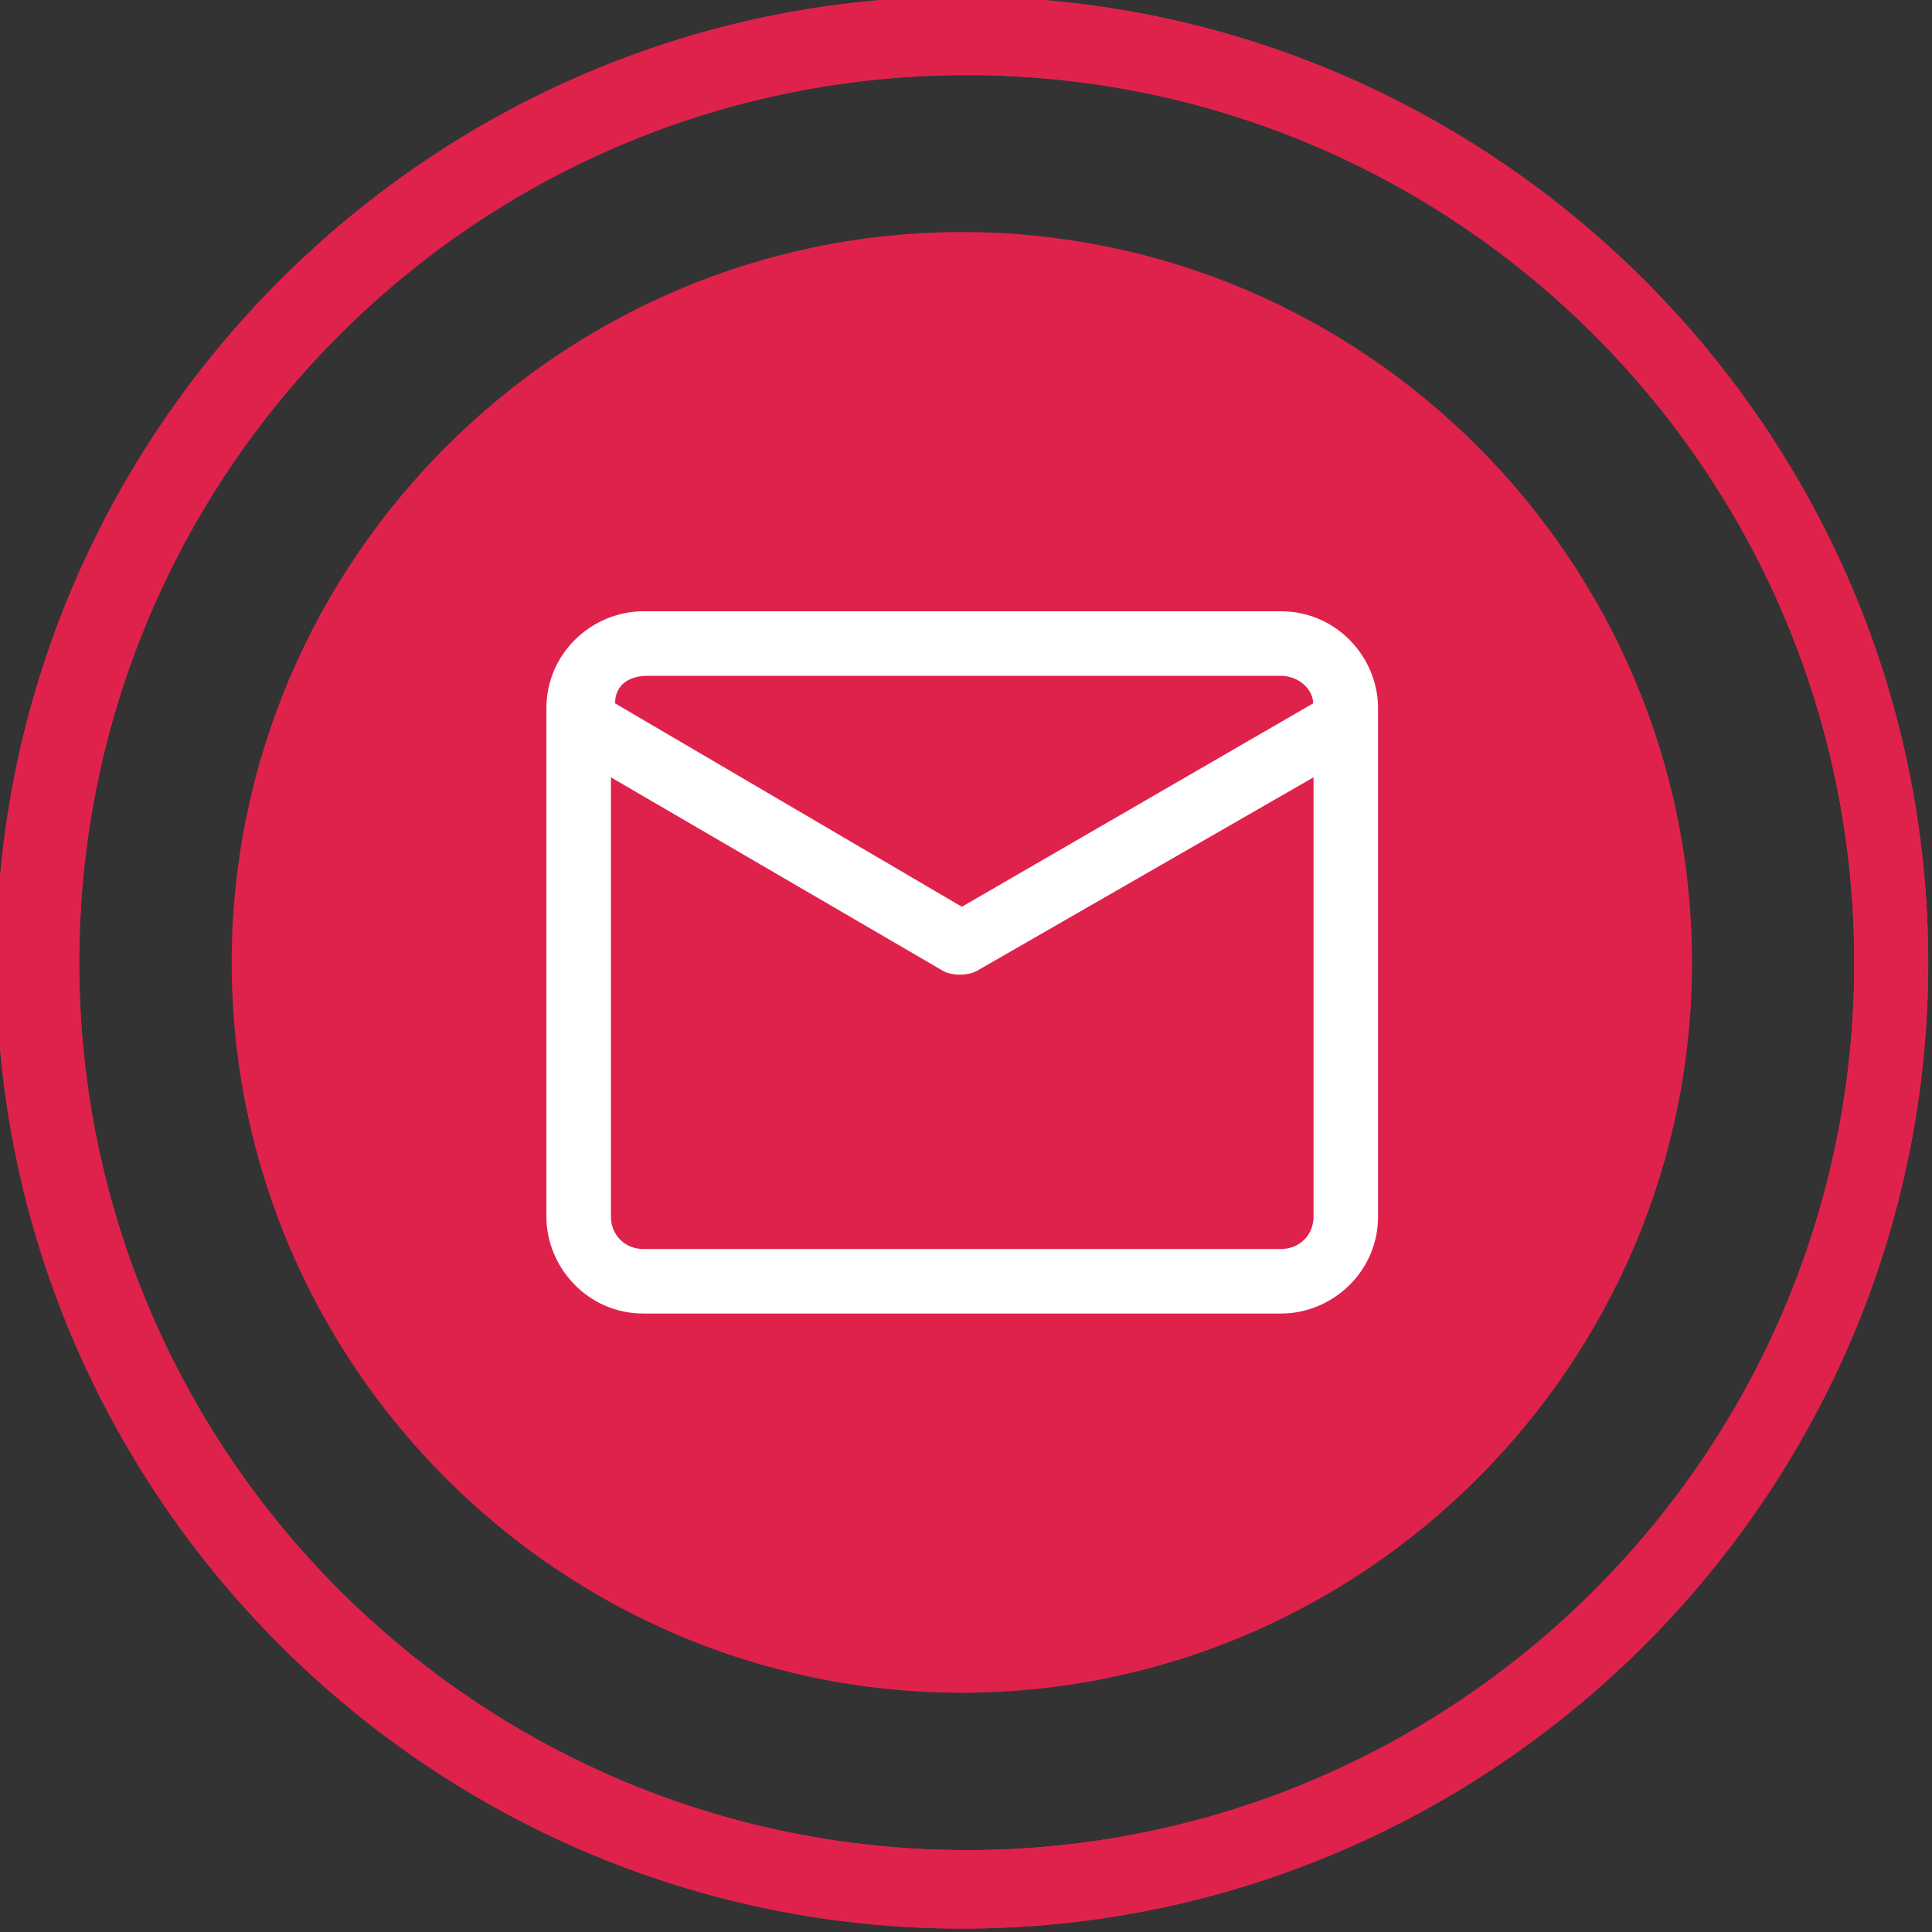 <?xml version="1.0" encoding="UTF-8"?>
<svg id="Calque_1" xmlns="http://www.w3.org/2000/svg" version="1.1" xmlns:xlink="http://www.w3.org/1999/xlink" viewBox="0 0 512 512">
  <rect x="0" y="0" width="512" height="512" fill="#333333" stroke="none"/>
  <!-- Generator: Adobe Illustrator 29.2.1, SVG Export Plug-In . SVG Version: 2.1.0 Build 116)  -->
  <defs>
    <style>
      .st0 {
        fill: #fff;
      }

      .st1 {
        fill: none;
      }

      .st2 {
        clip-path: url(#clippath-1);
      }

      .st3 {
        fill: #df224c;
      }

      .st4 {
        clip-path: url(#clippath);
      }
    </style>
    <clipPath id="clippath">
      <path class="st1" d="M61.4,255.1c0,106.6,87,193.5,193.5,193.5s193.5-87,193.5-193.5S361.5,61.5,255,61.5,61.4,148.5,61.4,255.1Z"/>
    </clipPath>
    <clipPath id="clippath-1">
      <path class="st3" d="M21,255.1C21,125.2,126.4,19.9,256.2,19.9s235.2,105.3,235.2,235.2-105.3,235.2-235.2,235.2S21,384.9,21,255.1M-1,255.1c0,140.9,115.1,256,256,256s256-115.1,256-256S395.8-.9,255-.9-1,114.2-1,255.1Z"/>
    </clipPath>
  </defs>
  <g class="st4">
    <rect class="st3" x="-18.4" y="-19.4" width="547.5" height="547.5" transform="translate(-105 255) rotate(-45)"/>
  </g>
  <g>
    <path class="st3" d="M21,255.1C21,125.2,126.4,19.9,256.2,19.9s235.2,105.3,235.2,235.2-105.3,235.2-235.2,235.2S21,384.9,21,255.1M-1,255.1c0,140.9,115.1,256,256,256s256-115.1,256-256S395.8-.9,255-.9-1,114.2-1,255.1Z"/>
    <g class="st2">
      <rect class="st3" x="-106.5" y="-107.7" width="723.9" height="723.9" transform="translate(-105 255.1) rotate(-45)"/>
    </g>
  </g>
  <path class="st0" d="M348.1,322.4c0,4.9-3.7,8.6-8.6,8.6h-169c-4.9,0-8.6-3.7-8.6-8.6v-116.4l88.2,51.4c2.4,1.2,6.1,1.2,8.6,0l89.4-51.4v116.4h0ZM170.4,179.1h169c4.9,0,8.6,3.7,8.6,7.3l-93.1,53.9-91.9-53.9c0-4.9,3.7-7.3,8.6-7.3M339.5,162h-169c-13.5,0-25.7,11-25.7,25.7v134.7c0,13.5,11,25.7,25.7,25.7h169c13.5,0,25.7-11,25.7-25.7v-134.7c0-13.5-11-25.7-25.7-25.7"/>
</svg>